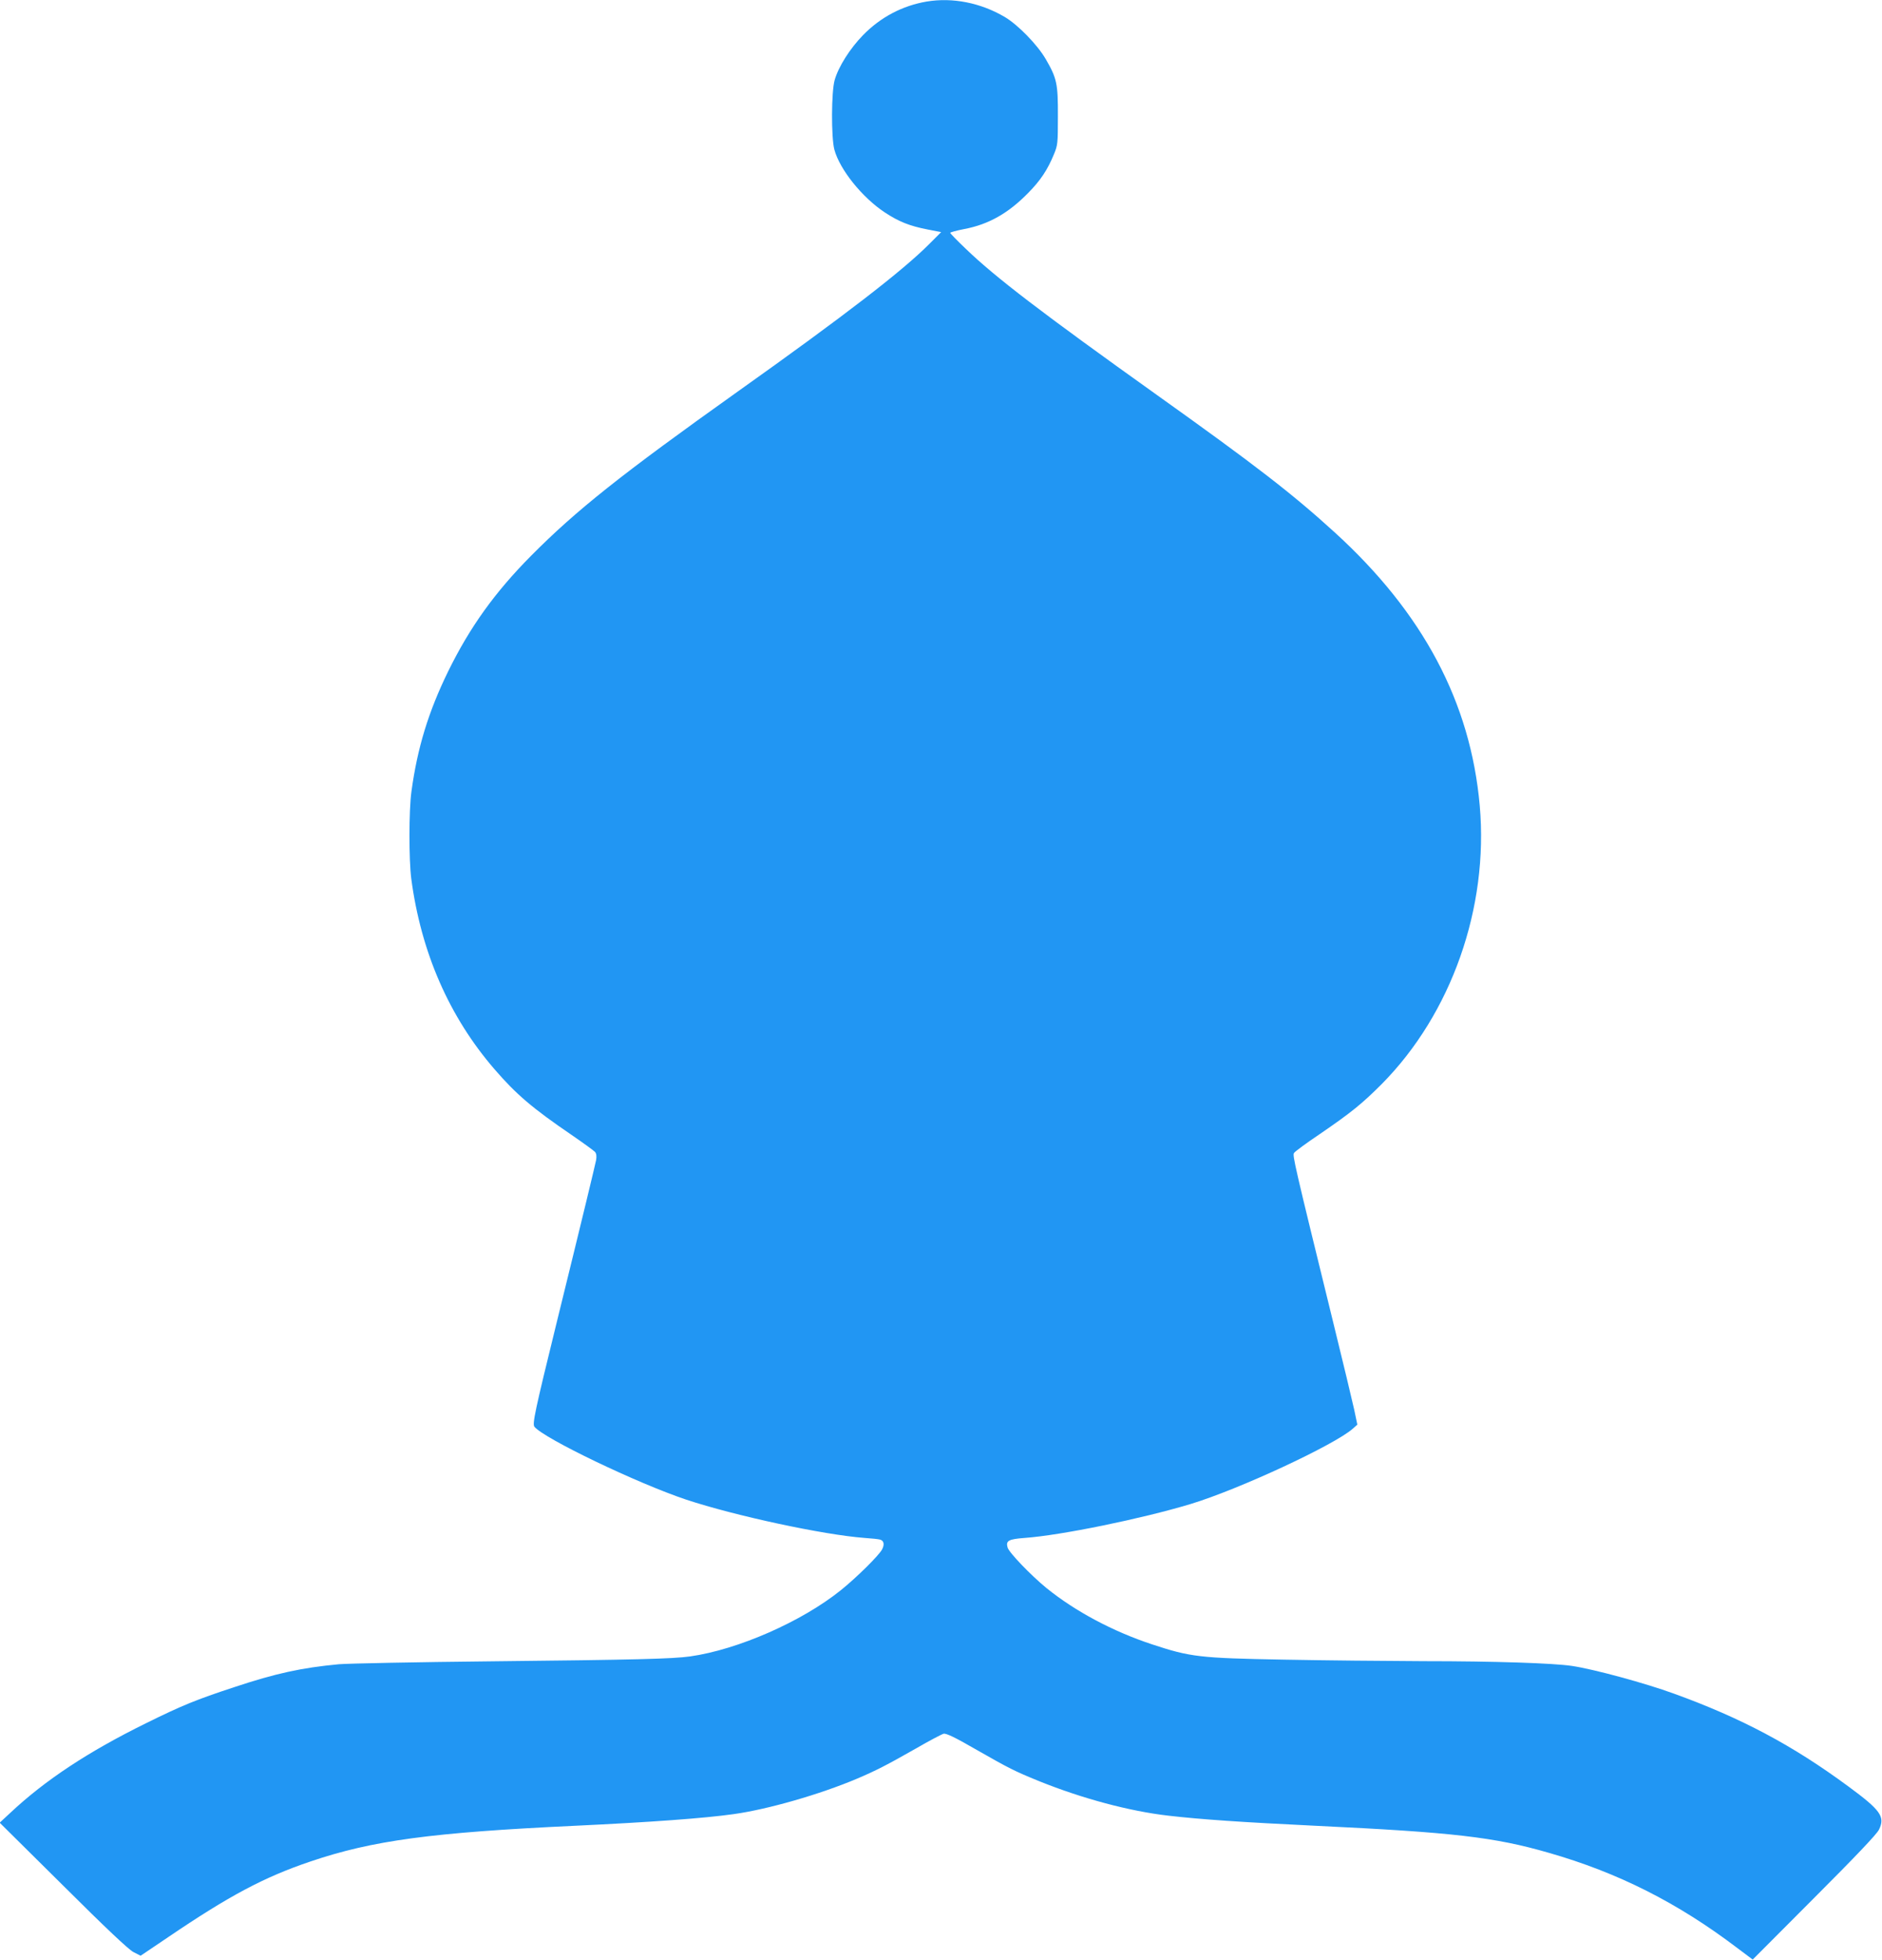 <?xml version="1.0" standalone="no"?>
<!DOCTYPE svg PUBLIC "-//W3C//DTD SVG 20010904//EN"
 "http://www.w3.org/TR/2001/REC-SVG-20010904/DTD/svg10.dtd">
<svg version="1.0" xmlns="http://www.w3.org/2000/svg"
 width="1230pt" height="1280pt" viewBox="0 0 1230 1280"
 preserveAspectRatio="xMidYMid meet">
<g transform="translate(0,1280) scale(0.1,-0.1)"
fill="#2196f3" stroke="none">
<path d="M6057 12790 c-159 -27 -302 -102 -417 -220 -84 -86 -160 -205 -185
-293 -22 -76 -23 -375 -2 -454 35 -130 181 -312 329 -410 92 -61 163 -89 281
-112 l88 -17 -78 -78 c-174 -175 -554 -468 -1248 -961 -769 -547 -1059 -778
-1354 -1075 -237 -239 -400 -466 -542 -755 -129 -264 -201 -499 -240 -785 -17
-122 -17 -447 -1 -570 64 -481 248 -902 545 -1245 140 -162 246 -253 503 -428
77 -53 146 -103 153 -111 9 -11 11 -28 7 -53 -8 -39 -88 -372 -257 -1058 -143
-582 -161 -666 -146 -684 63 -77 672 -369 992 -476 317 -105 897 -230 1165
-250 47 -3 92 -8 102 -11 25 -7 30 -32 13 -64 -20 -39 -167 -184 -269 -266
-256 -206 -674 -389 -986 -433 -117 -16 -349 -22 -1300 -32 -487 -5 -934 -14
-995 -19 -245 -23 -414 -60 -685 -150 -249 -82 -338 -118 -575 -235 -376 -185
-659 -371 -888 -586 l-69 -64 414 -410 c280 -279 428 -418 460 -435 l47 -24
178 120 c401 272 628 393 933 496 405 137 789 189 1730 233 488 23 845 49
1035 76 223 31 564 129 805 231 127 54 195 89 385 197 88 51 170 94 182 97 16
4 72 -22 205 -99 228 -130 256 -144 420 -211 283 -114 591 -196 843 -225 216
-25 484 -43 960 -66 904 -43 1171 -74 1525 -176 455 -130 845 -327 1235 -623
l100 -75 401 402 c270 270 409 416 424 446 42 85 12 127 -200 283 -365 269
-700 447 -1140 606 -186 68 -524 160 -667 181 -120 18 -504 31 -968 31 -242 1
-654 5 -915 10 -550 10 -610 17 -861 100 -255 84 -501 215 -689 367 -104 85
-247 234 -255 266 -12 44 6 54 113 62 236 17 763 125 1082 221 315 95 943 387
1062 493 l29 26 -21 100 c-12 55 -73 309 -136 565 -257 1046 -267 1092 -257
1109 5 9 81 65 169 124 206 141 276 198 404 326 456 460 700 1152 641 1819
-60 675 -370 1258 -947 1784 -280 255 -520 440 -1164 899 -750 535 -1055 768
-1247 953 -57 54 -103 102 -103 105 0 4 41 15 92 25 159 30 288 103 418 236
80 81 126 150 168 252 25 60 26 72 26 248 1 215 -7 249 -80 375 -55 94 -181
223 -267 274 -158 93 -341 129 -510 101z"/>
</g>
</svg>
